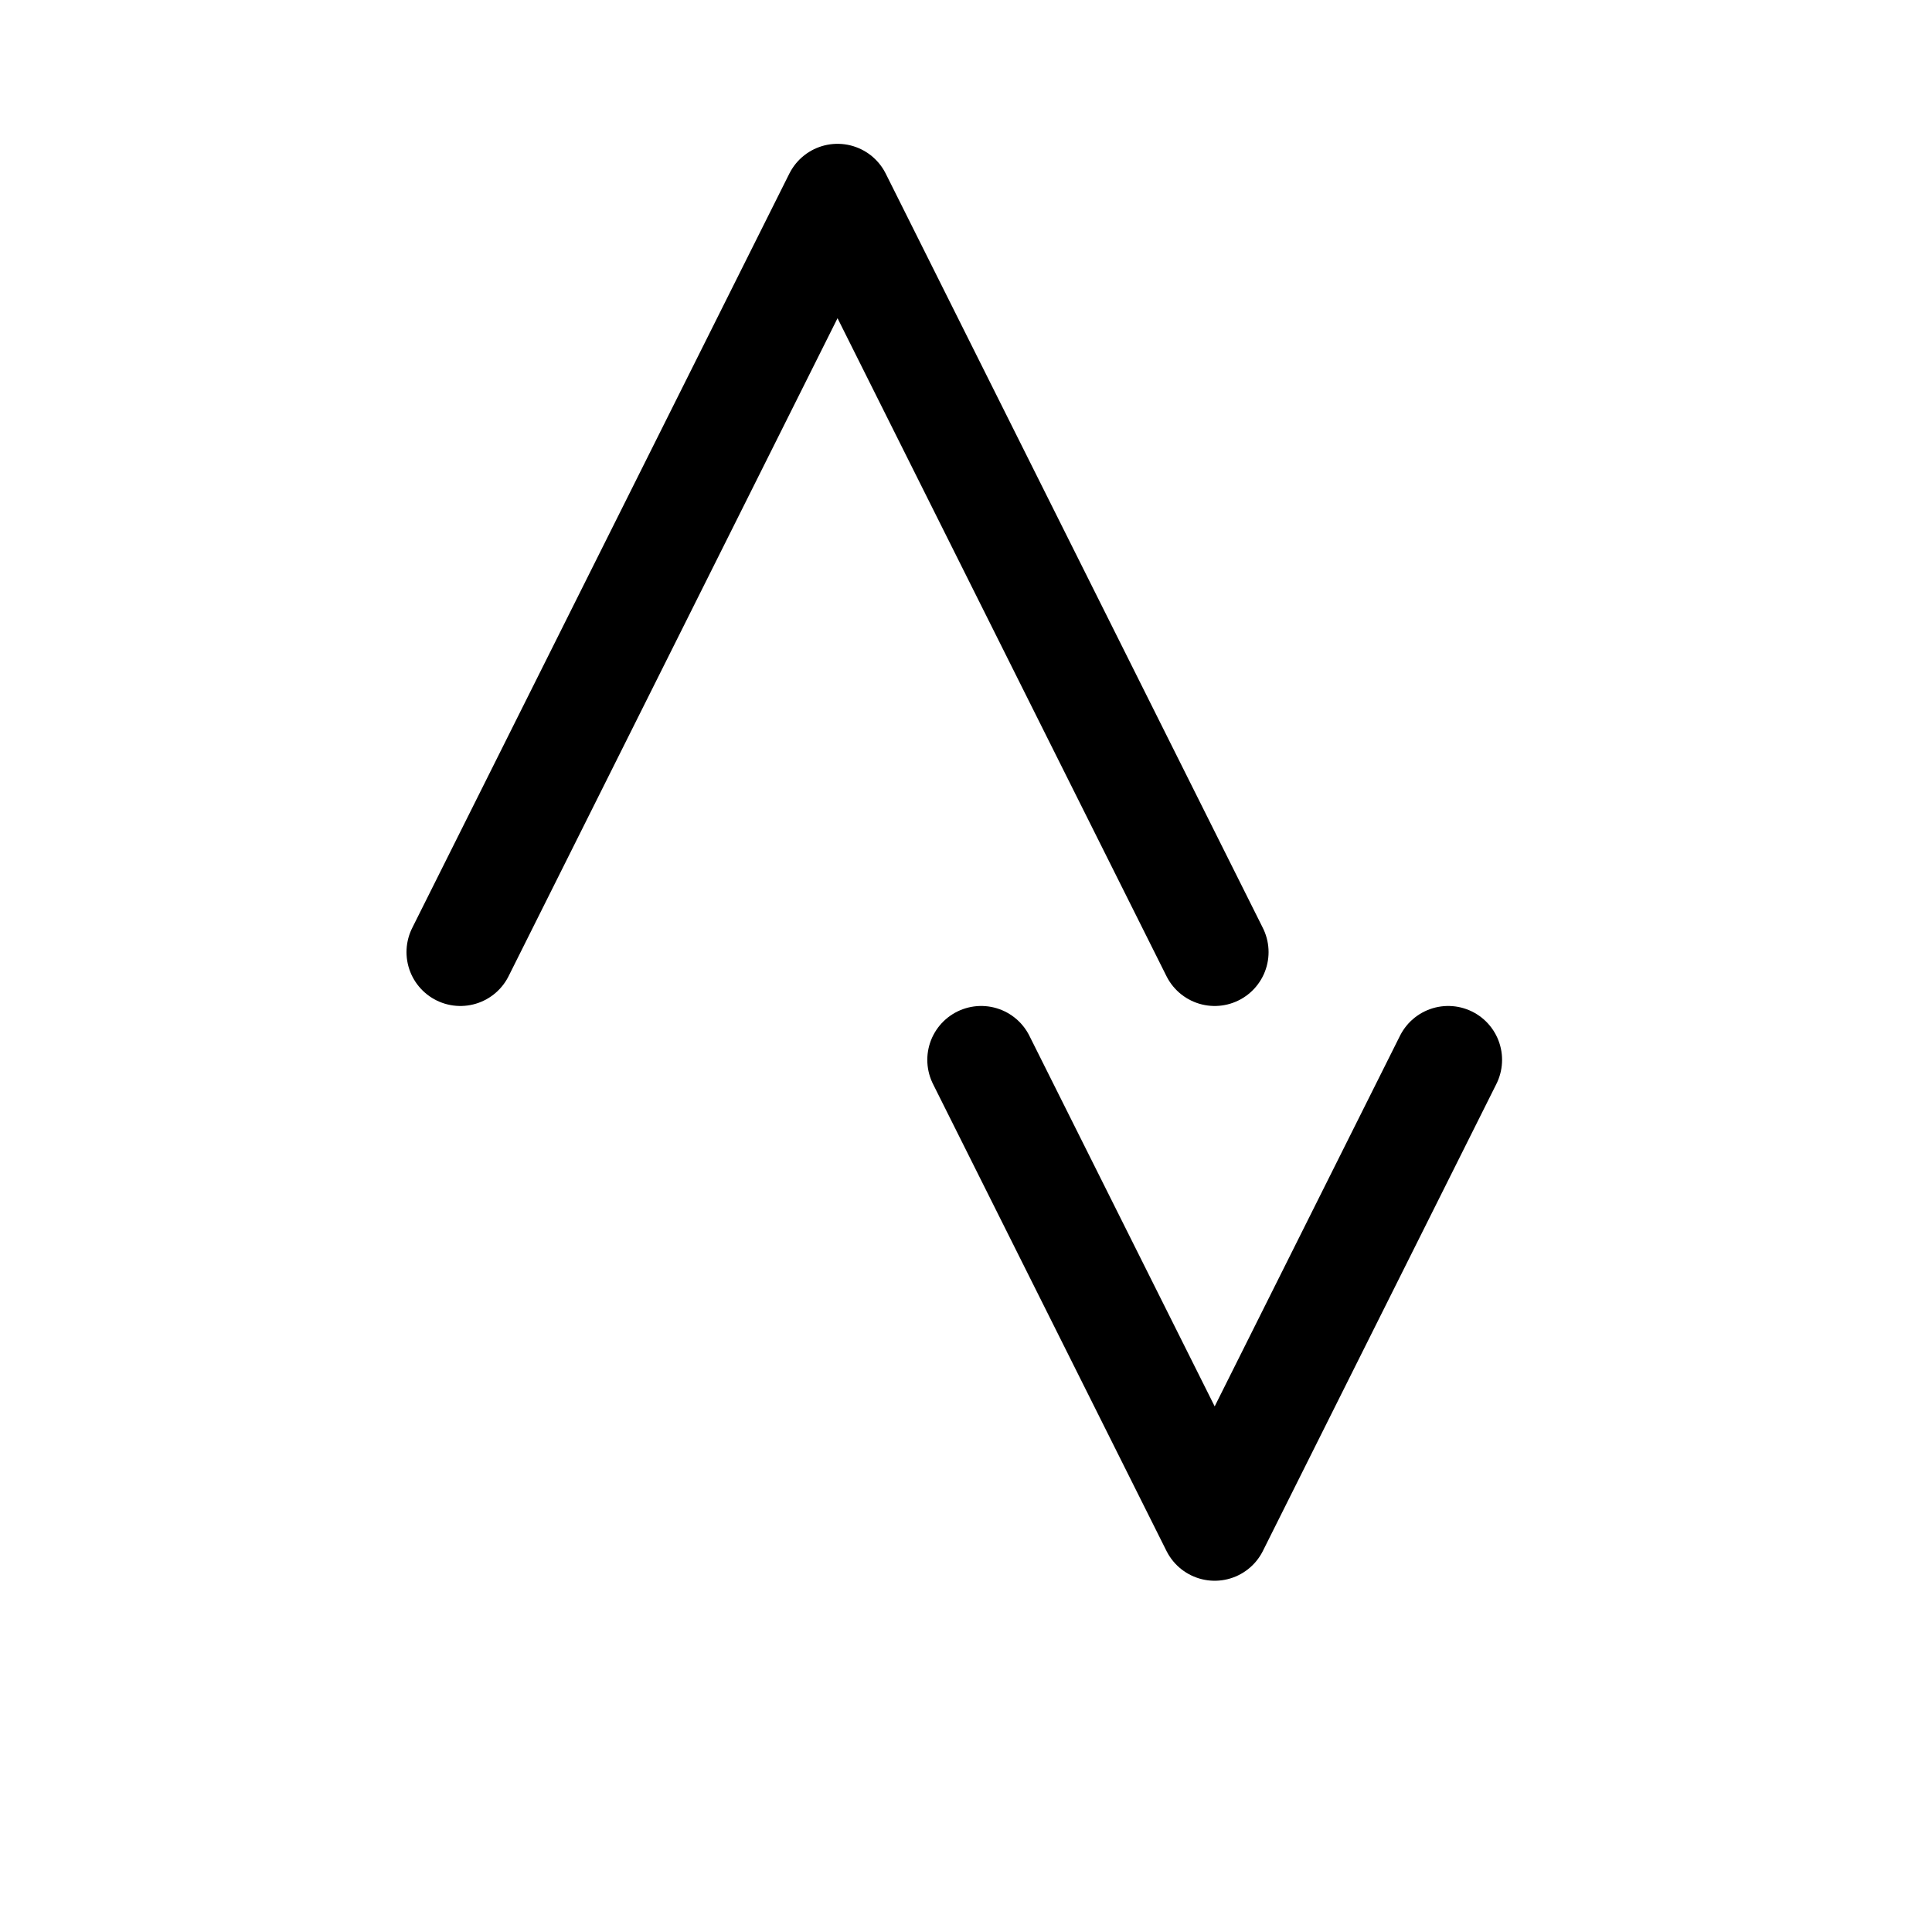 <svg version="1.2" preserveAspectRatio="xMidYMid meet" height="100" viewBox="0 0 75.12 83.04" zoomAndPan="magnify" width="100" xmlns:xlink="http://www.w3.org/1999/xlink" xmlns="http://www.w3.org/2000/svg"><g id="b9470aed9d"><path transform="matrix(0.386,0,0,0.386,0,0.006)" d="M 41.005 106.001 L 83.001 21.999 L 124.997 106.001 M 98.996 118 L 124.997 170.002 L 150.998 118" style="fill:none;stroke-width:12;stroke-linecap:round;stroke-linejoin:round;stroke:#000000;stroke-opacity:1;stroke-miterlimit:4;"></path></g></svg>
